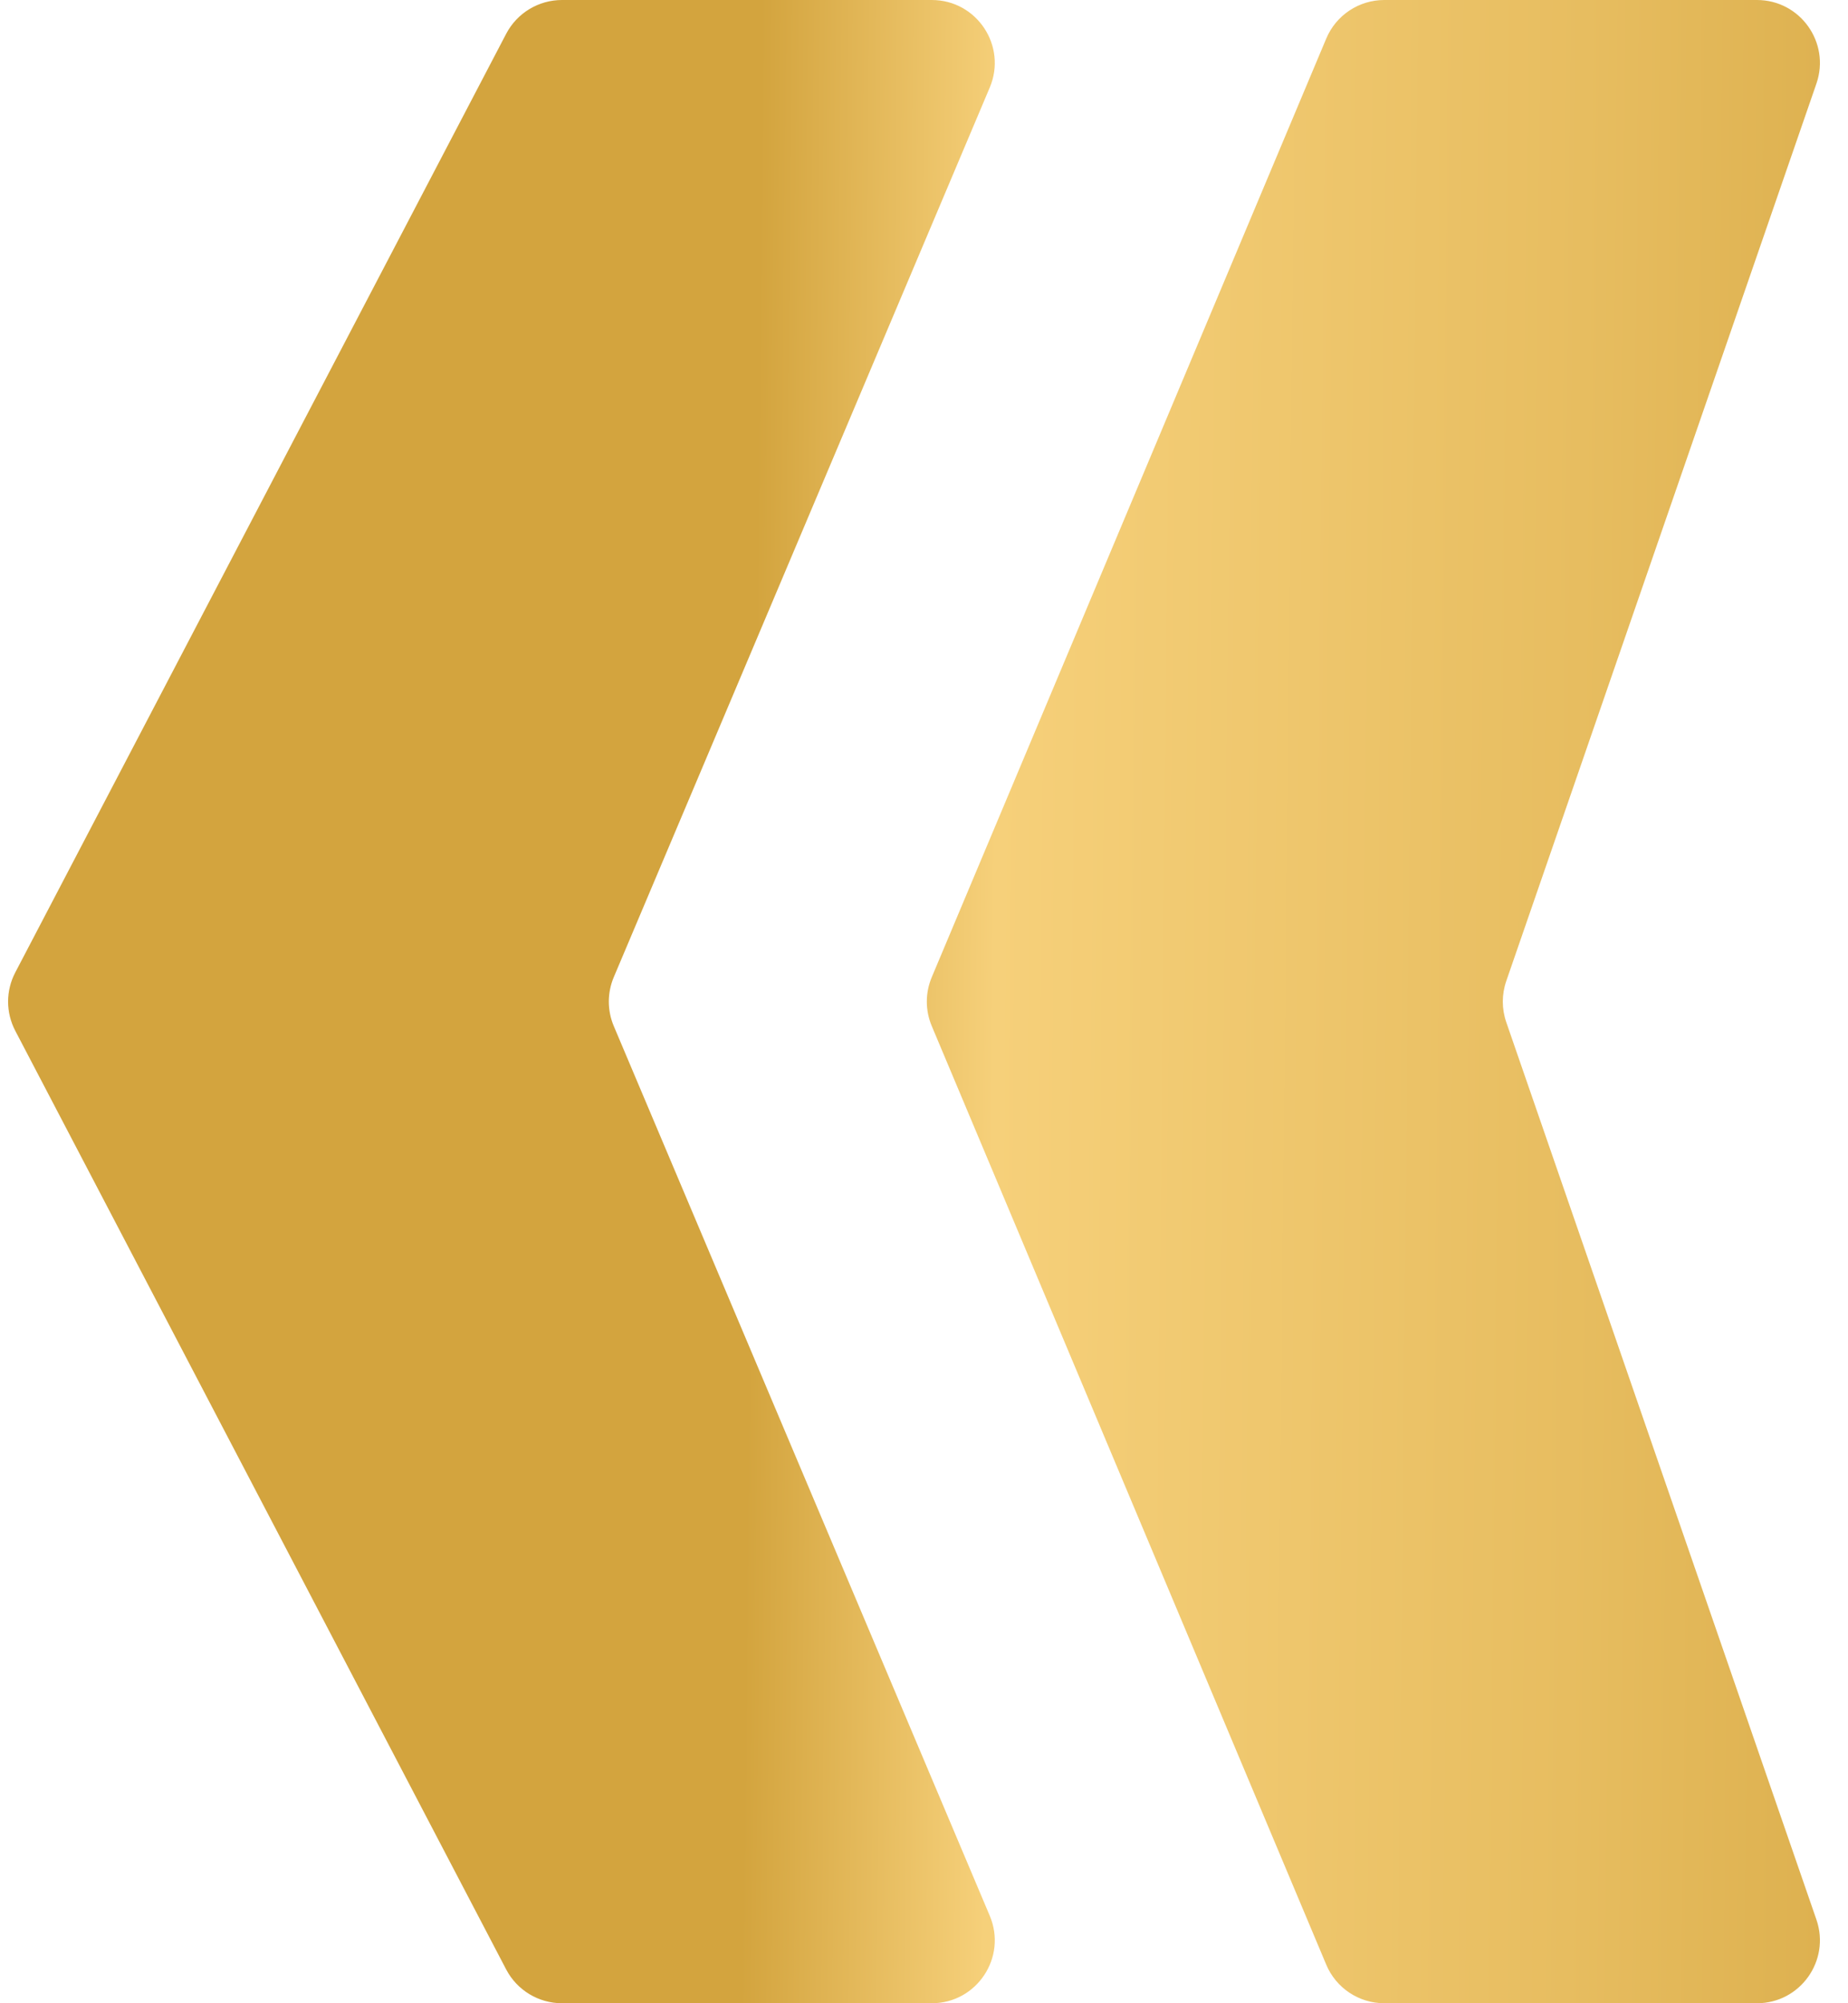 <?xml version="1.0" encoding="UTF-8"?> <svg xmlns="http://www.w3.org/2000/svg" width="36" height="39" viewBox="0 0 36 39" fill="none"><path d="M0.298 20.069C0.111 19.712 0.111 19.288 0.298 18.931L9.861 0.657C10.073 0.253 10.492 0 10.948 0H18.152C19.029 0 19.623 0.895 19.281 1.704L11.957 19.023C11.828 19.328 11.828 19.672 11.957 19.977L19.281 37.297C19.623 38.105 19.029 39 18.152 39H10.948C10.492 39 10.073 38.747 9.861 38.343L0.298 20.069ZM18.151 19.975C18.023 19.671 18.023 19.329 18.151 19.025L25.836 0.751C26.027 0.296 26.473 0 26.966 0H34.226C35.069 0 35.66 0.83 35.385 1.627L29.343 19.099C29.253 19.359 29.253 19.641 29.343 19.901L35.385 37.373C35.66 38.17 35.069 39 34.226 39H26.966C26.473 39 26.027 38.704 25.836 38.249L18.151 19.975Z" fill="url(#paint0_linear_125_1147)"></path><defs><linearGradient id="paint0_linear_125_1147" x1="-6.642" y1="-3.52" x2="41.171" y2="-3.026" gradientUnits="userSpaceOnUse"><stop stop-color="#D3A43E"></stop><stop offset="0.45" stop-color="#D3A43E"></stop><stop offset="0.549" stop-color="#F6D07A"></stop><stop offset="0.786" stop-color="#E7BD60"></stop><stop offset="1" stop-color="#D3A43E"></stop></linearGradient></defs></svg> 
